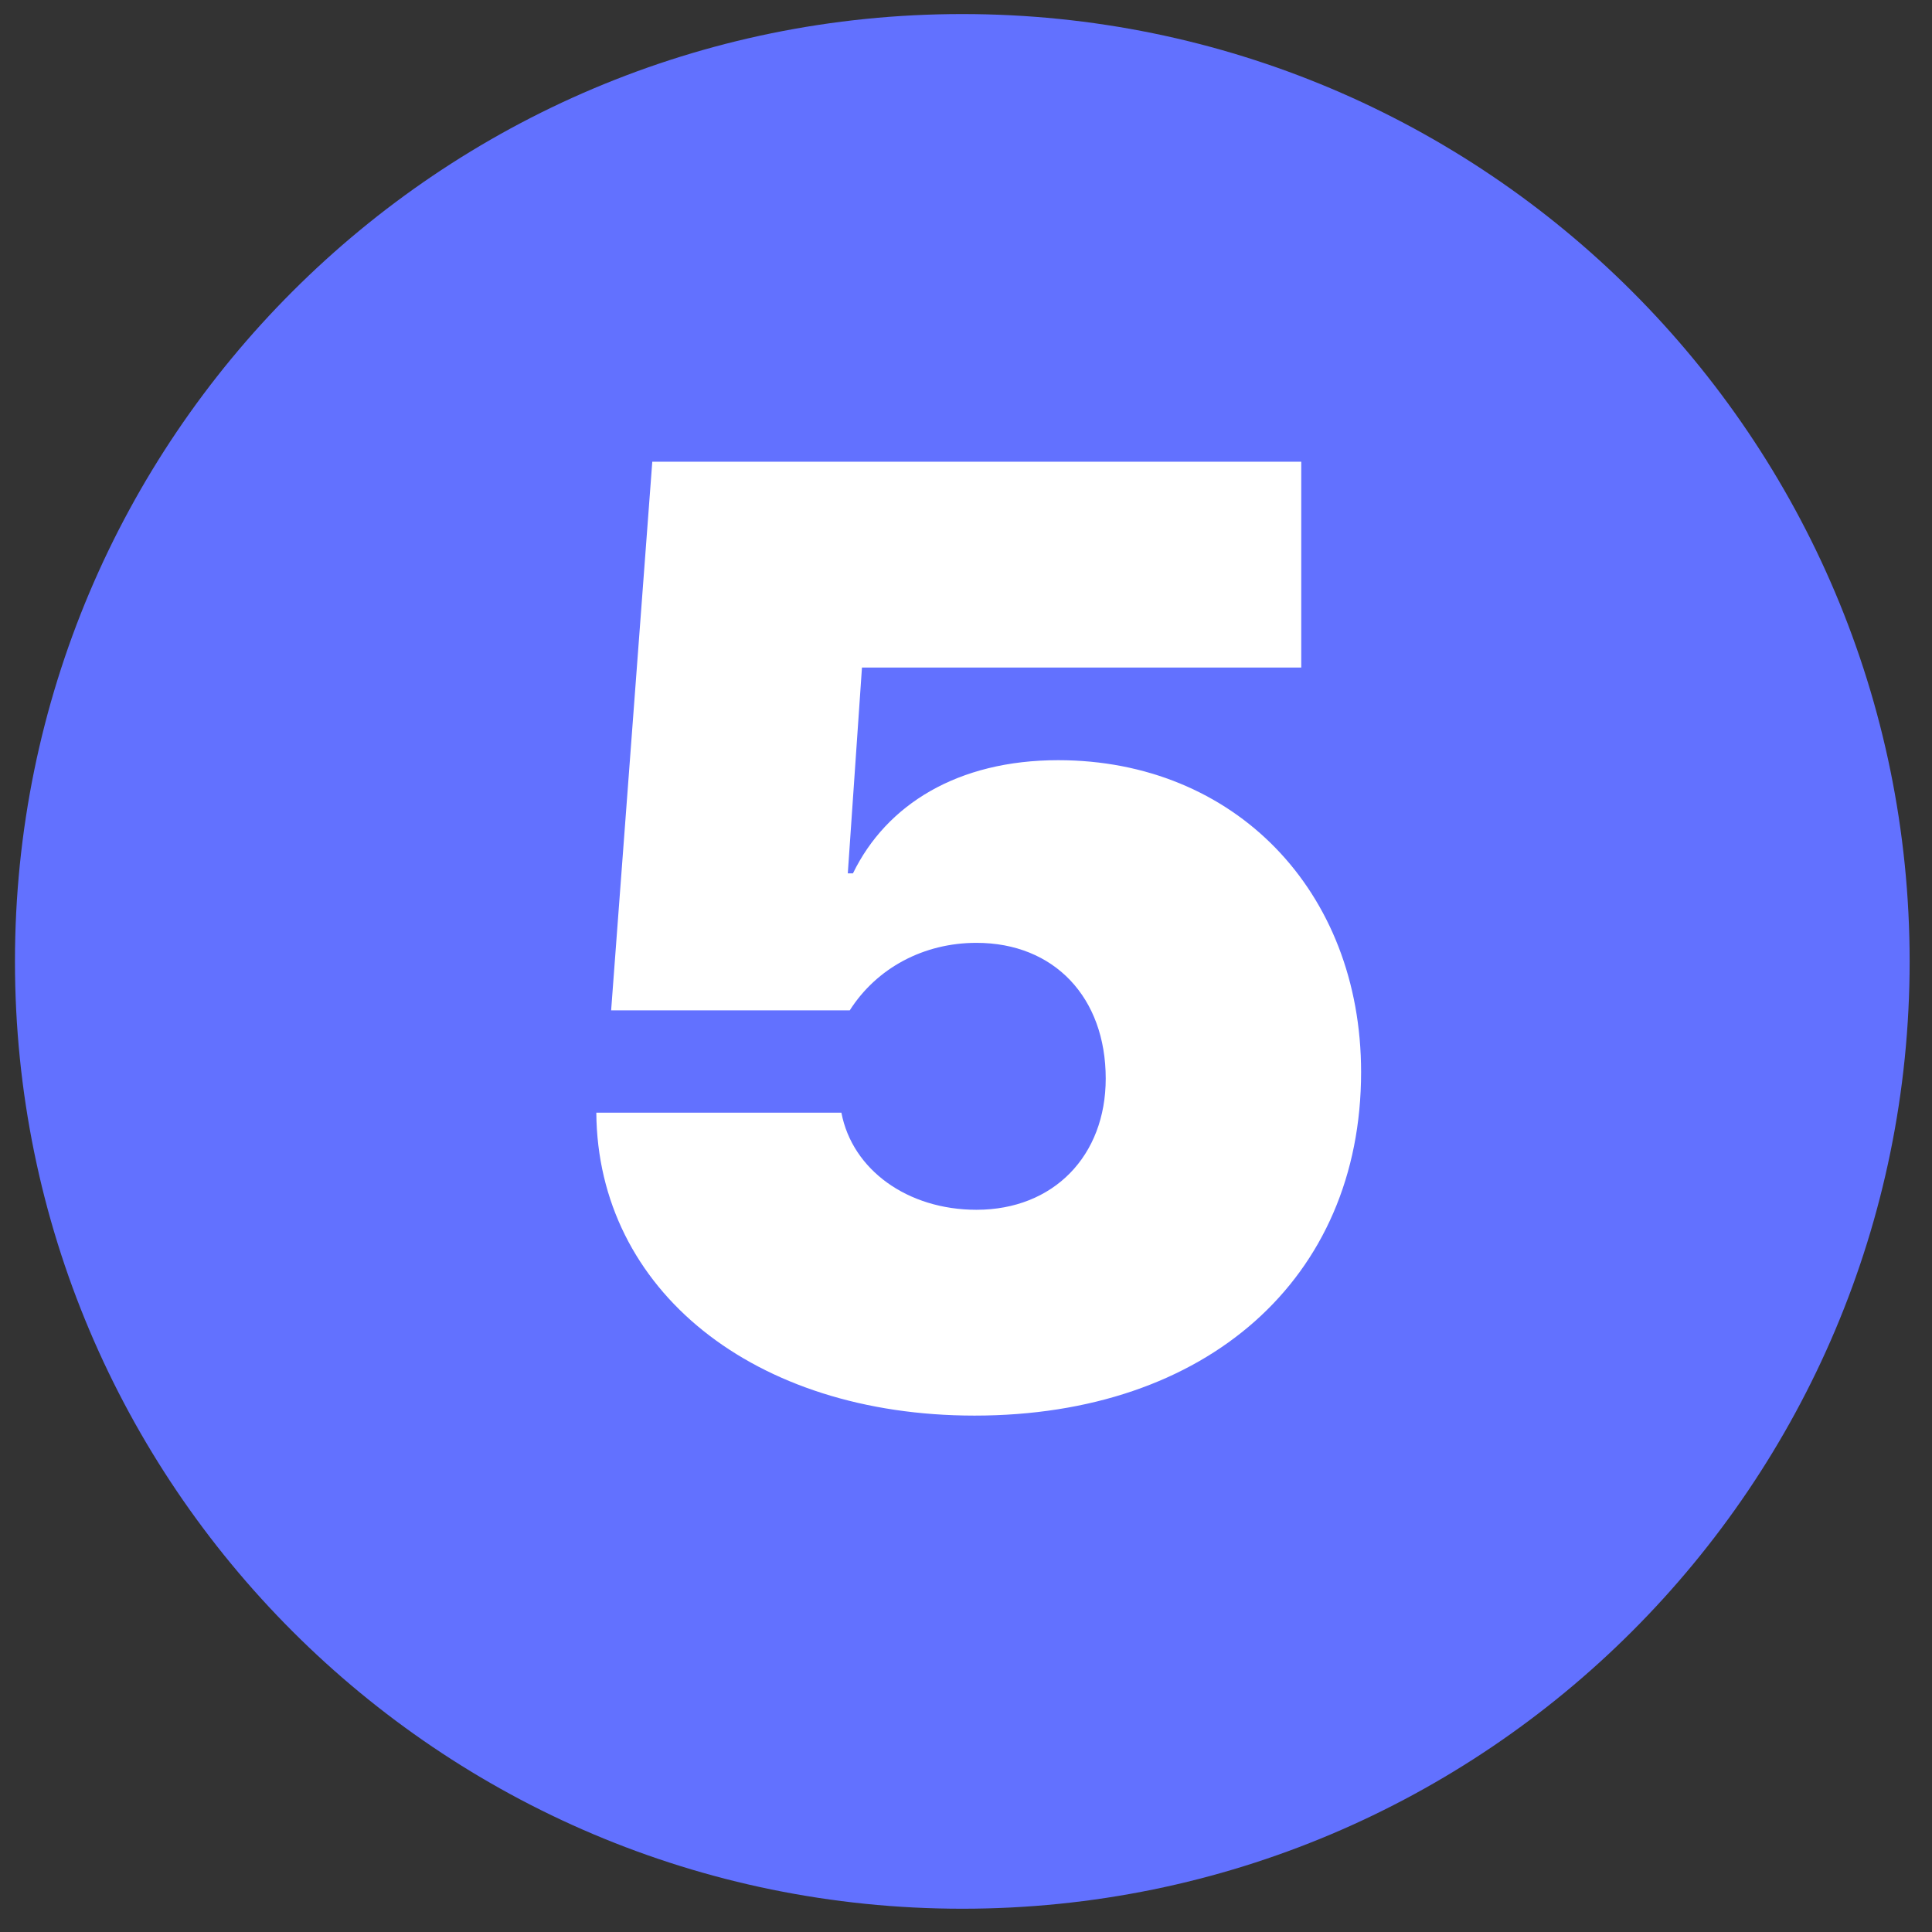 <?xml version="1.0" encoding="UTF-8"?> <svg xmlns="http://www.w3.org/2000/svg" width="66" height="66" viewBox="0 0 66 66" fill="none"><rect x="0" y="0" width="66" height="66" fill="#333333" stroke="none"/> <path d="M65.236 32.843C65.236 50.716 50.747 65.205 32.873 65.205C15 65.205 0.511 50.716 0.511 32.843C0.511 14.969 15 0.48 32.873 0.48C50.747 0.48 65.236 14.969 65.236 32.843Z" fill="#6271FF"></path> <path d="M33.291 48.359C41.223 48.359 46.497 43.679 46.497 36.626C46.497 30.429 42.168 25.969 36.148 25.969C32.72 25.969 30.281 27.485 29.138 29.836H28.962L29.446 22.805H44.453V15.773H22.283L20.877 34.516H29.028C29.951 33.066 31.555 32.209 33.357 32.209C36.016 32.209 37.773 34.077 37.773 36.845C37.773 39.482 35.994 41.328 33.357 41.328C31.006 41.328 29.116 39.965 28.743 38.01H20.371C20.415 44.074 25.754 48.359 33.291 48.359Z" fill="white"></path> </svg> 